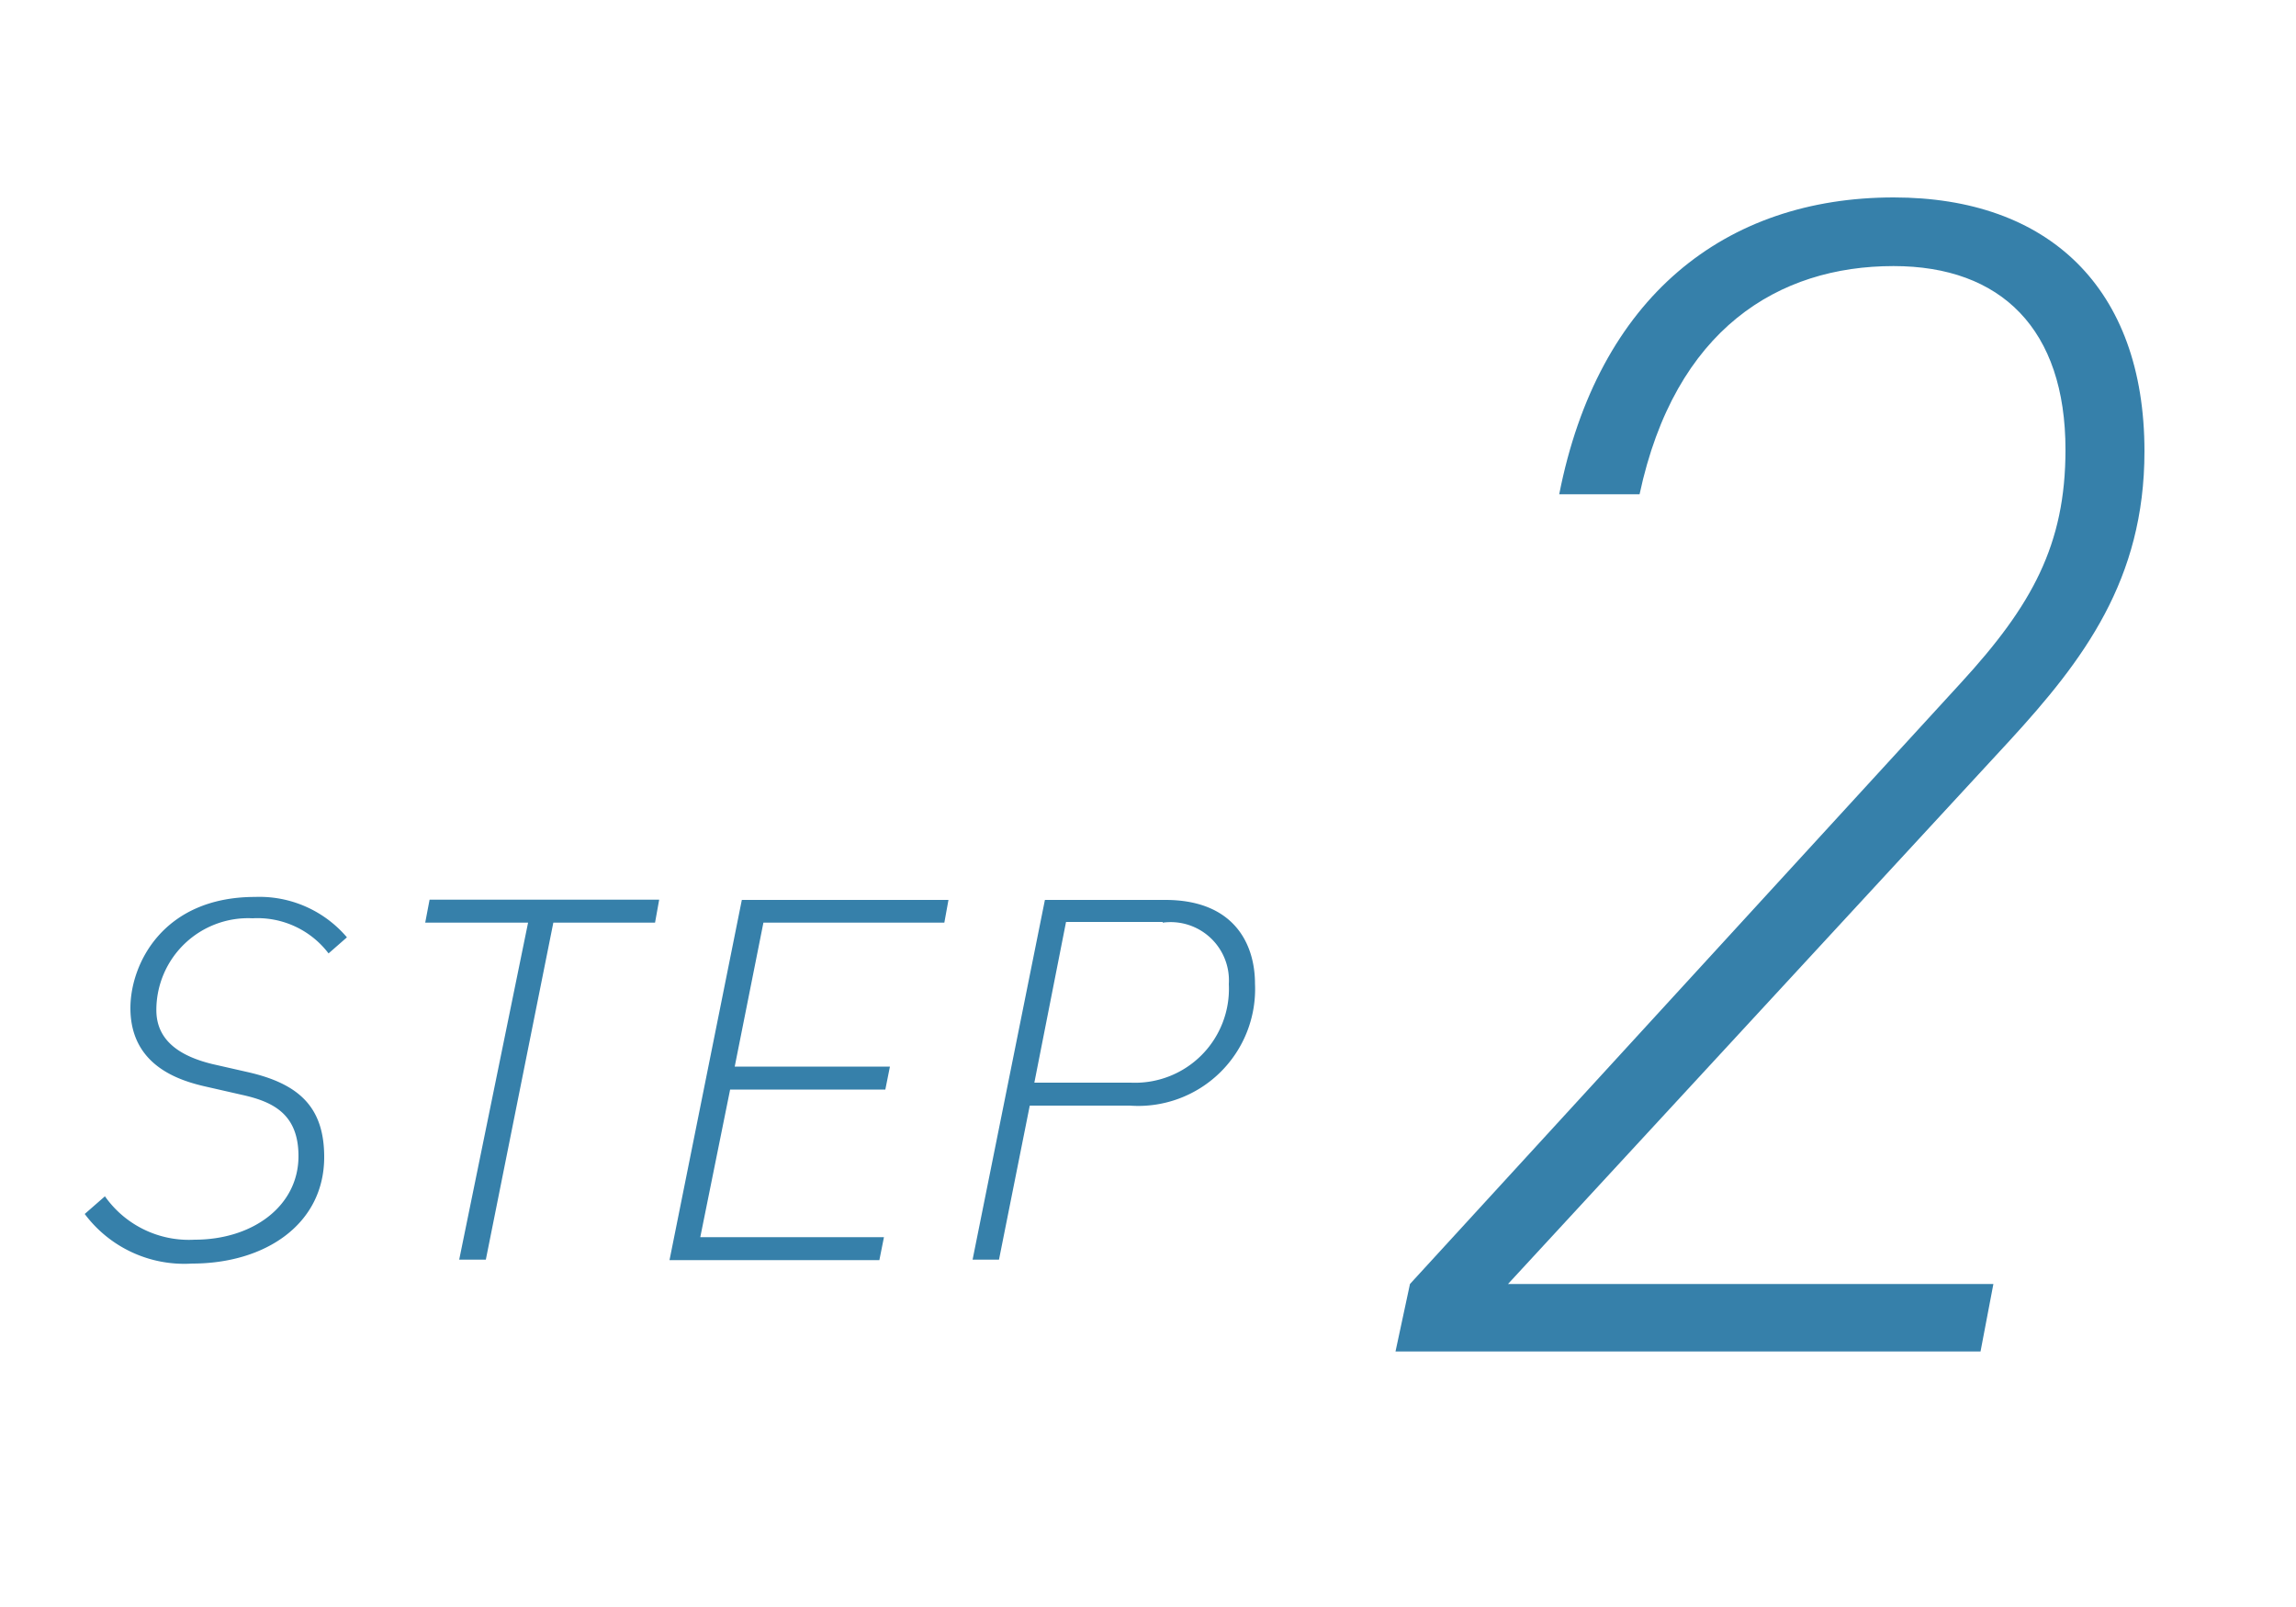 <svg xmlns="http://www.w3.org/2000/svg" viewBox="0 0 100 70"><defs><style>.a{fill:#3680aa;}.b{fill:none;}</style></defs><path class="a" d="M87.52,32.27,65.68,55.93H86.82l-.56,2.94H60.78l.63-2.94,24-26.19c3.08-3.36,4.55-6,4.55-10.15,0-5.25-2.8-8-7.49-8-5,0-9.52,2.73-11.06,9.94h-3.5C69.6,12.94,75.13,8.6,82.48,8.6c6.72,0,10.92,3.92,10.92,11.06C93.4,25.26,90.74,28.76,87.52,32.27Z"/><path class="a" d="M14.31,41.53A3.89,3.89,0,0,0,11,40,4,4,0,0,0,6.81,44c0,1.31,1,2,2.44,2.35l1.54.35c2.25.51,3.33,1.54,3.33,3.7,0,2.92-2.56,4.64-5.75,4.64a5.41,5.41,0,0,1-4.68-2.16l.88-.77A4.47,4.47,0,0,0,8.48,54C11,54,13,52.54,13,50.36c0-1.81-1.08-2.36-2.42-2.66L9,47.34c-1.16-.26-3.32-.9-3.32-3.43,0-1.91,1.41-4.84,5.43-4.84a5,5,0,0,1,4,1.76Z"/><path class="a" d="M28.53,40.19H24.1L21.16,54.87H20L23,40.19H18.52l.19-1h10Z"/><path class="a" d="M41.13,40.19H33.25L32,46.46h6.76l-.2,1H31.8l-1.3,6.43h8l-.2,1H29.16L32.31,39.2h9Z"/><path class="a" d="M49.21,48.16H44.85l-1.34,6.71H42.36L45.51,39.2h5.24c3,0,3.91,1.92,3.91,3.65A5.09,5.09,0,0,1,49.21,48.16Zm1.43-8H46.43l-1.38,7h4.2a4.09,4.09,0,0,0,4.27-4.29A2.54,2.54,0,0,0,50.64,40.19Z"/><rect class="b" width="100" height="70"/></svg>